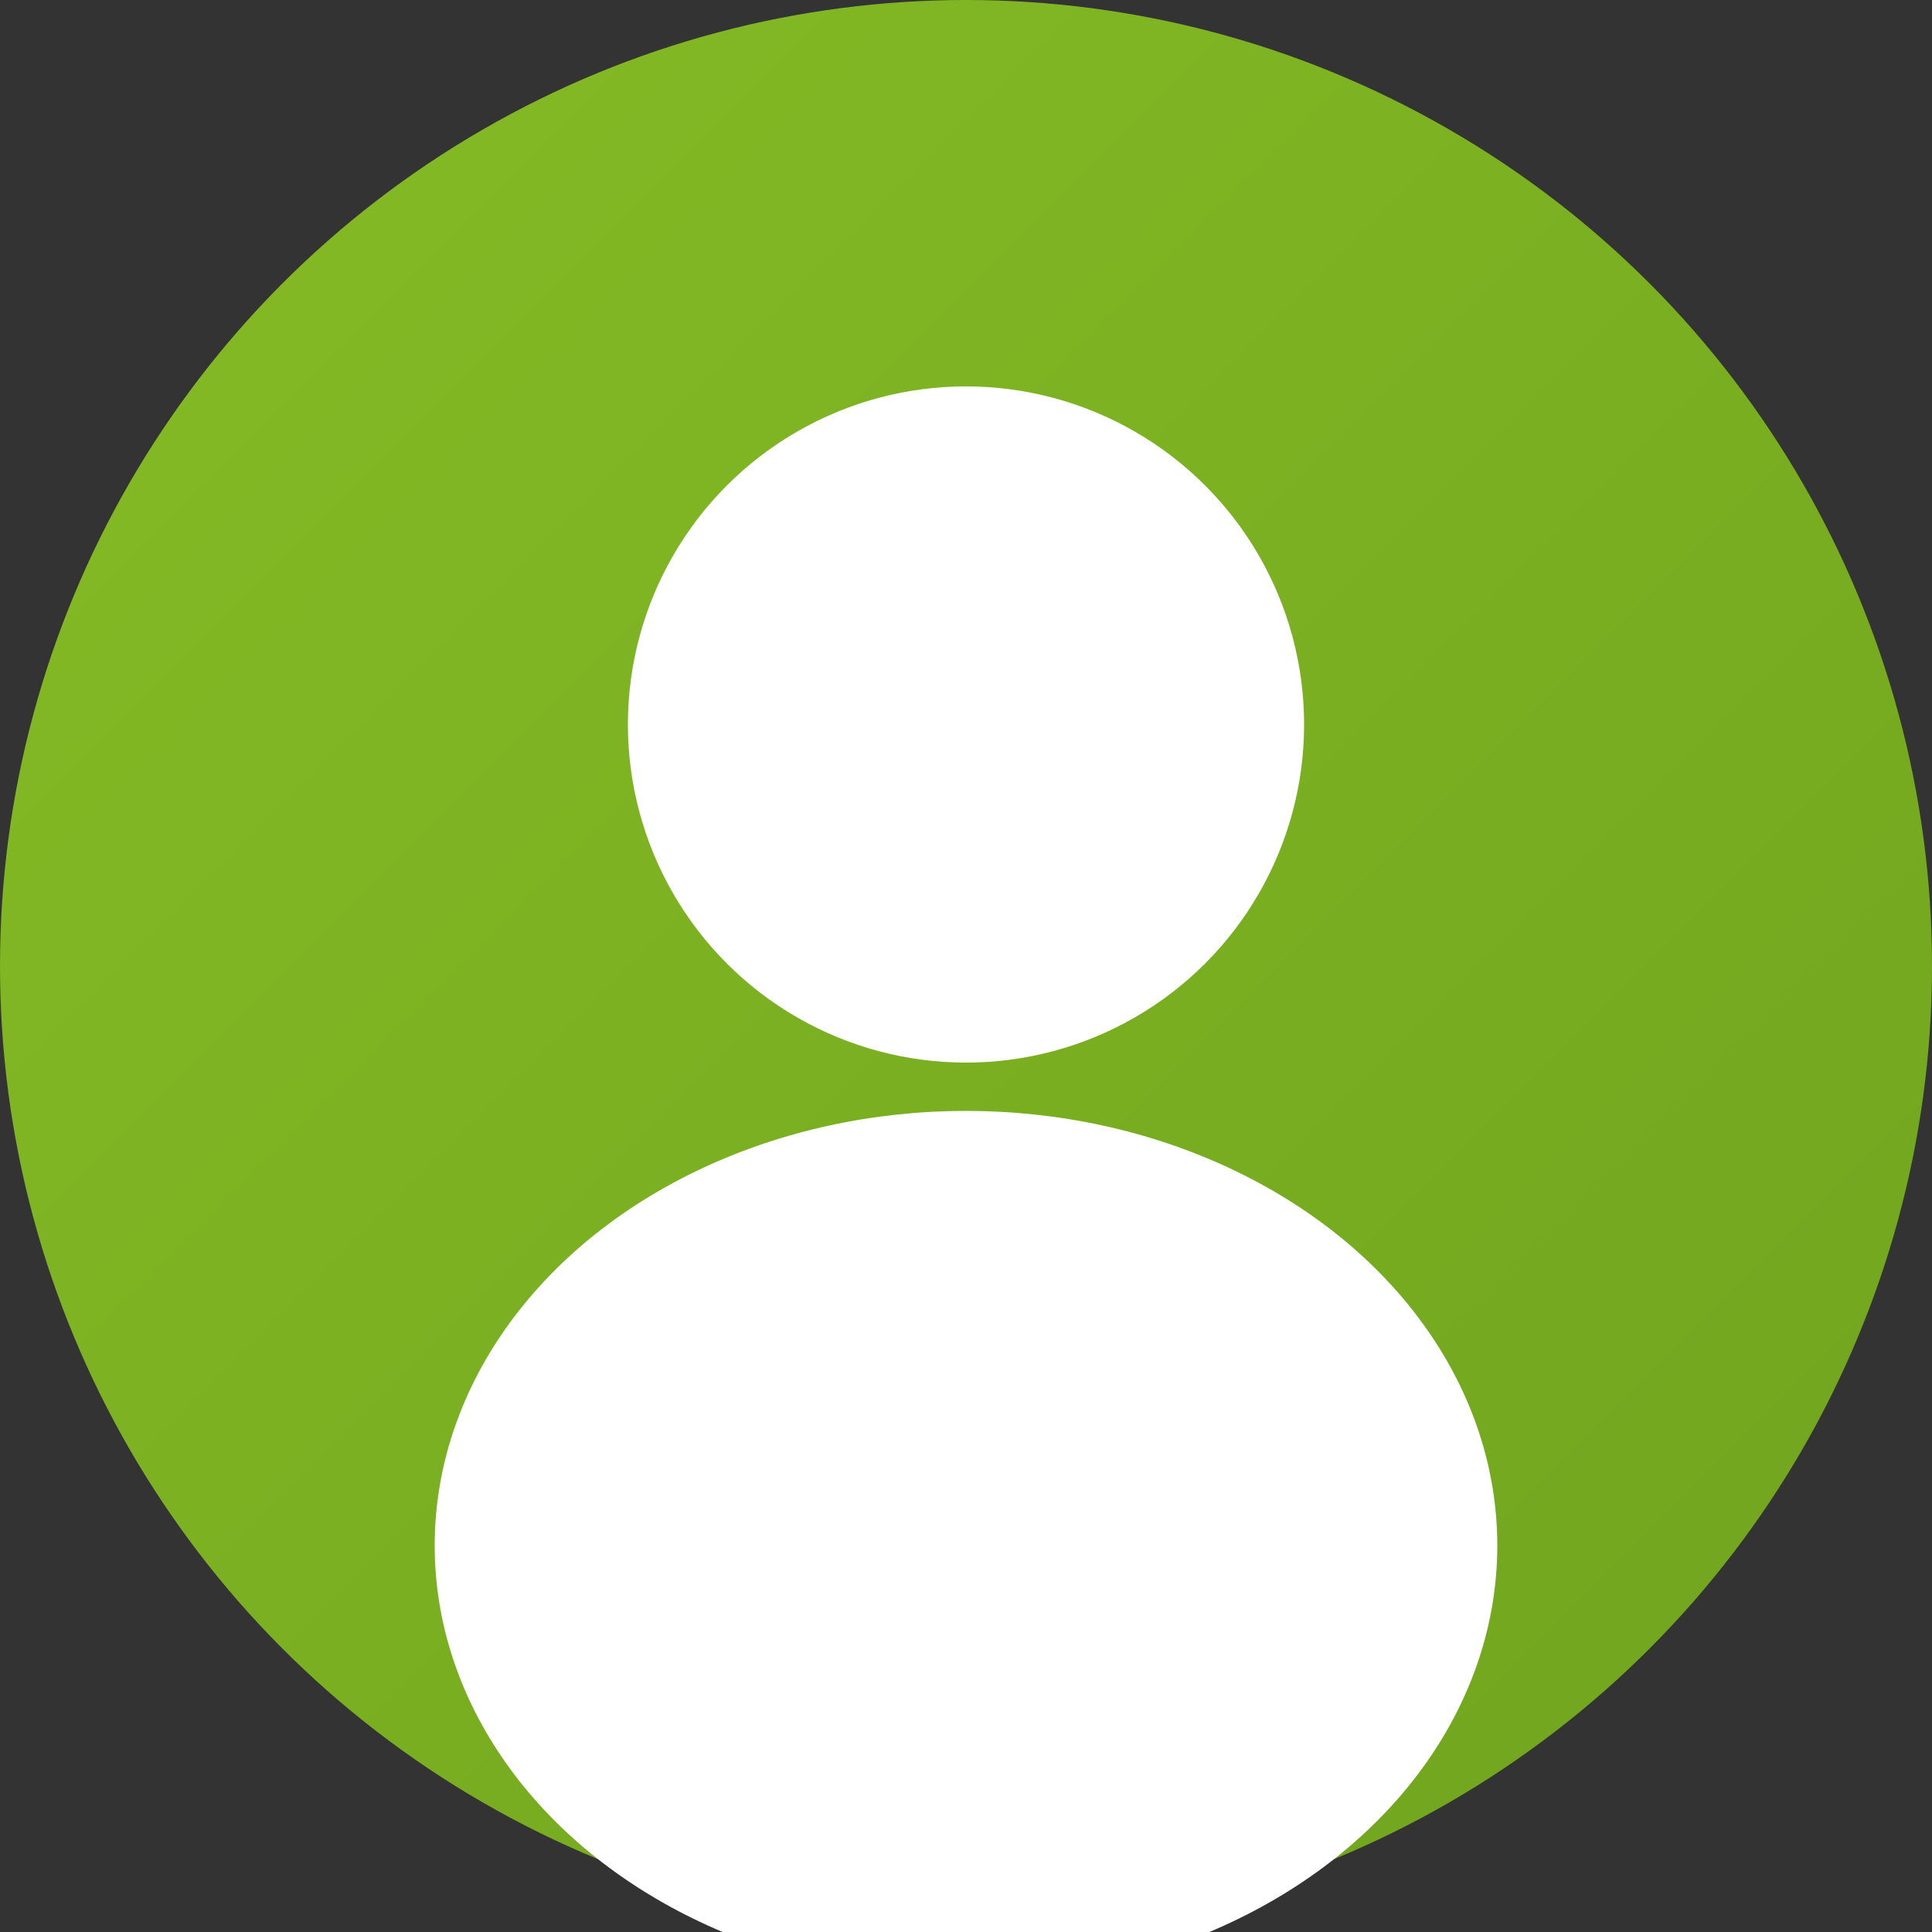 <svg xmlns="http://www.w3.org/2000/svg" viewBox="0 0 200 200" width="200" height="200">
  <rect x="0" y="0" width="200" height="200" fill="#333333" stroke="none"/>
  <defs>
    <linearGradient id="profileBg" x1="0%" y1="0%" x2="100%" y2="100%">
      <stop offset="0%" style="stop-color:#86BC25"/>
      <stop offset="100%" style="stop-color:#6fa31e"/>
    </linearGradient>
  </defs>
  <circle cx="100" cy="100" r="100" fill="url(#profileBg)"/>
  <circle cx="100" cy="75" r="35" fill="white"/>
  <ellipse cx="100" cy="160" rx="55" ry="45" fill="white"/>
</svg>
